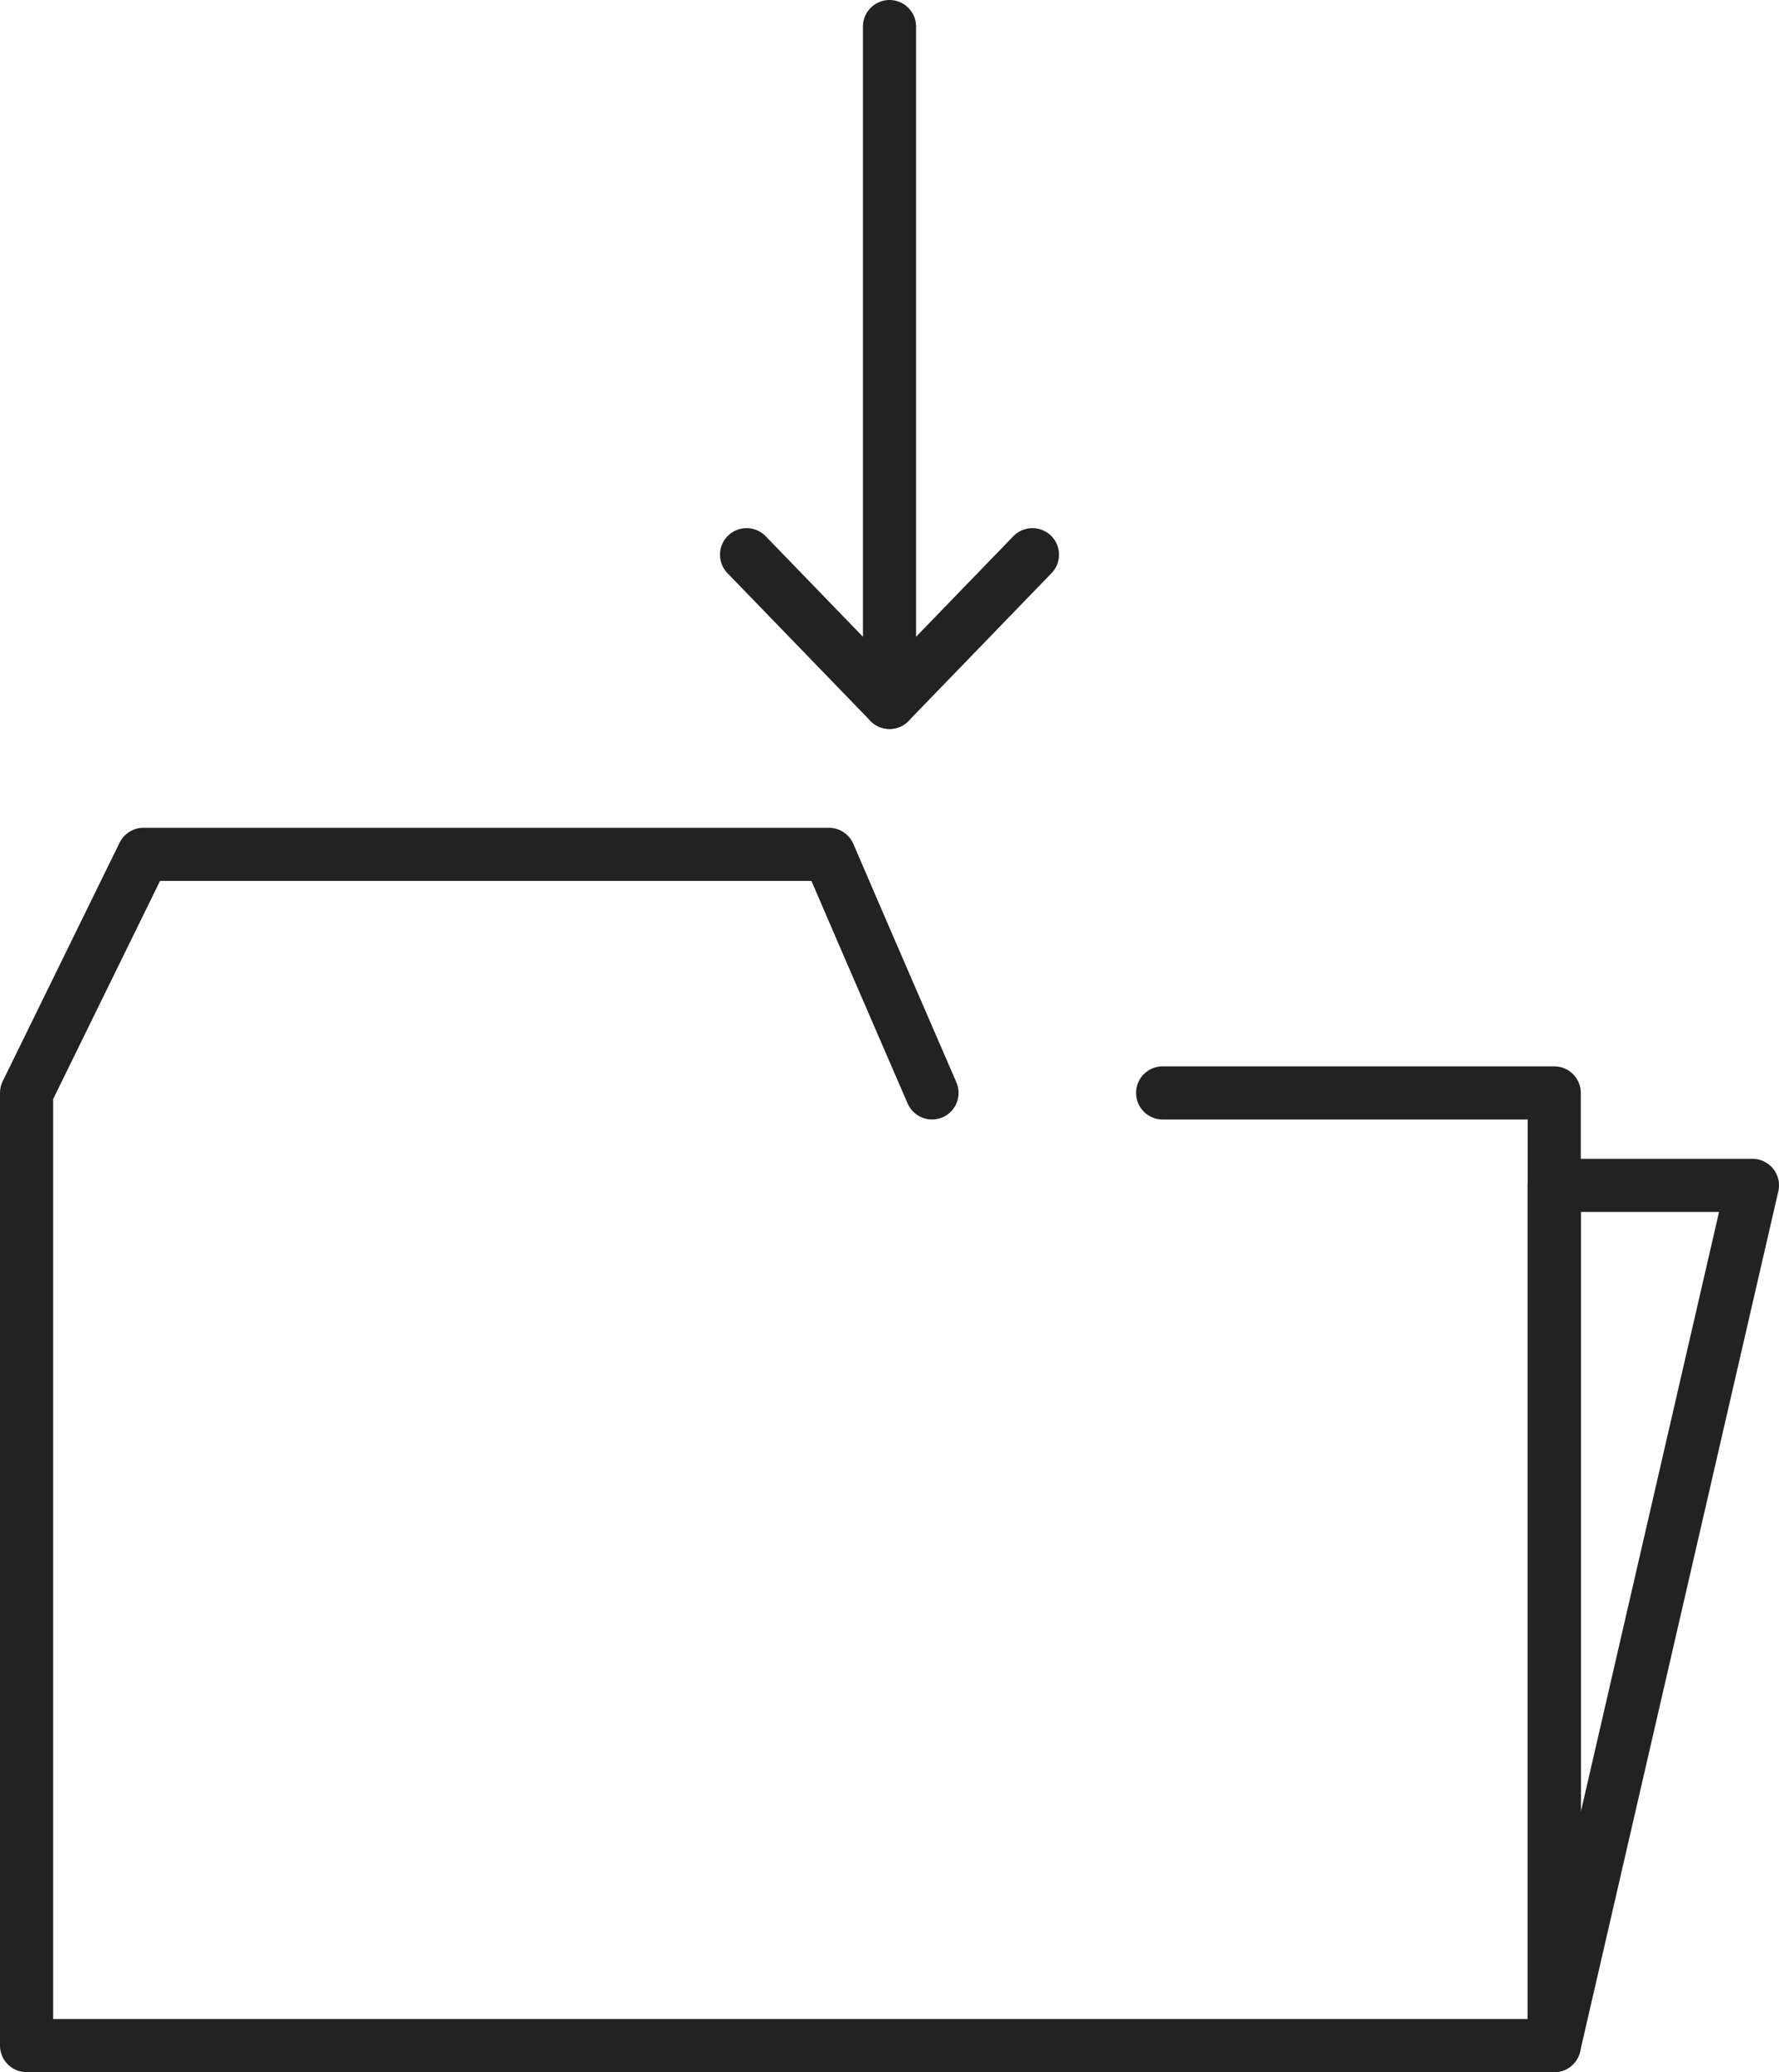 <svg xmlns="http://www.w3.org/2000/svg" viewBox="0 0 33.48 39"><defs><style>.cls-1{fill:none;stroke:#222;stroke-linecap:round;stroke-linejoin:round;}</style></defs><g id="レイヤー_2" data-name="レイヤー 2"><g id="contents"><line class="cls-1" x1="16.74" y1="13.22" x2="16.74" y2="0.5"/><polyline class="cls-1" points="14.05 10.44 16.74 13.22 19.43 10.44"/><polyline class="cls-1" points="17.54 20.57 16.22 17.52 15.6 16.08 2.7 16.08 0.5 20.57 0.5 21.74 0.5 38.5 29.25 38.5 29.25 22.31 29.25 20.57 21.88 20.57"/><polygon class="cls-1" points="32.98 22.31 29.25 22.31 29.25 38.5 32.98 22.31"/></g></g></svg>